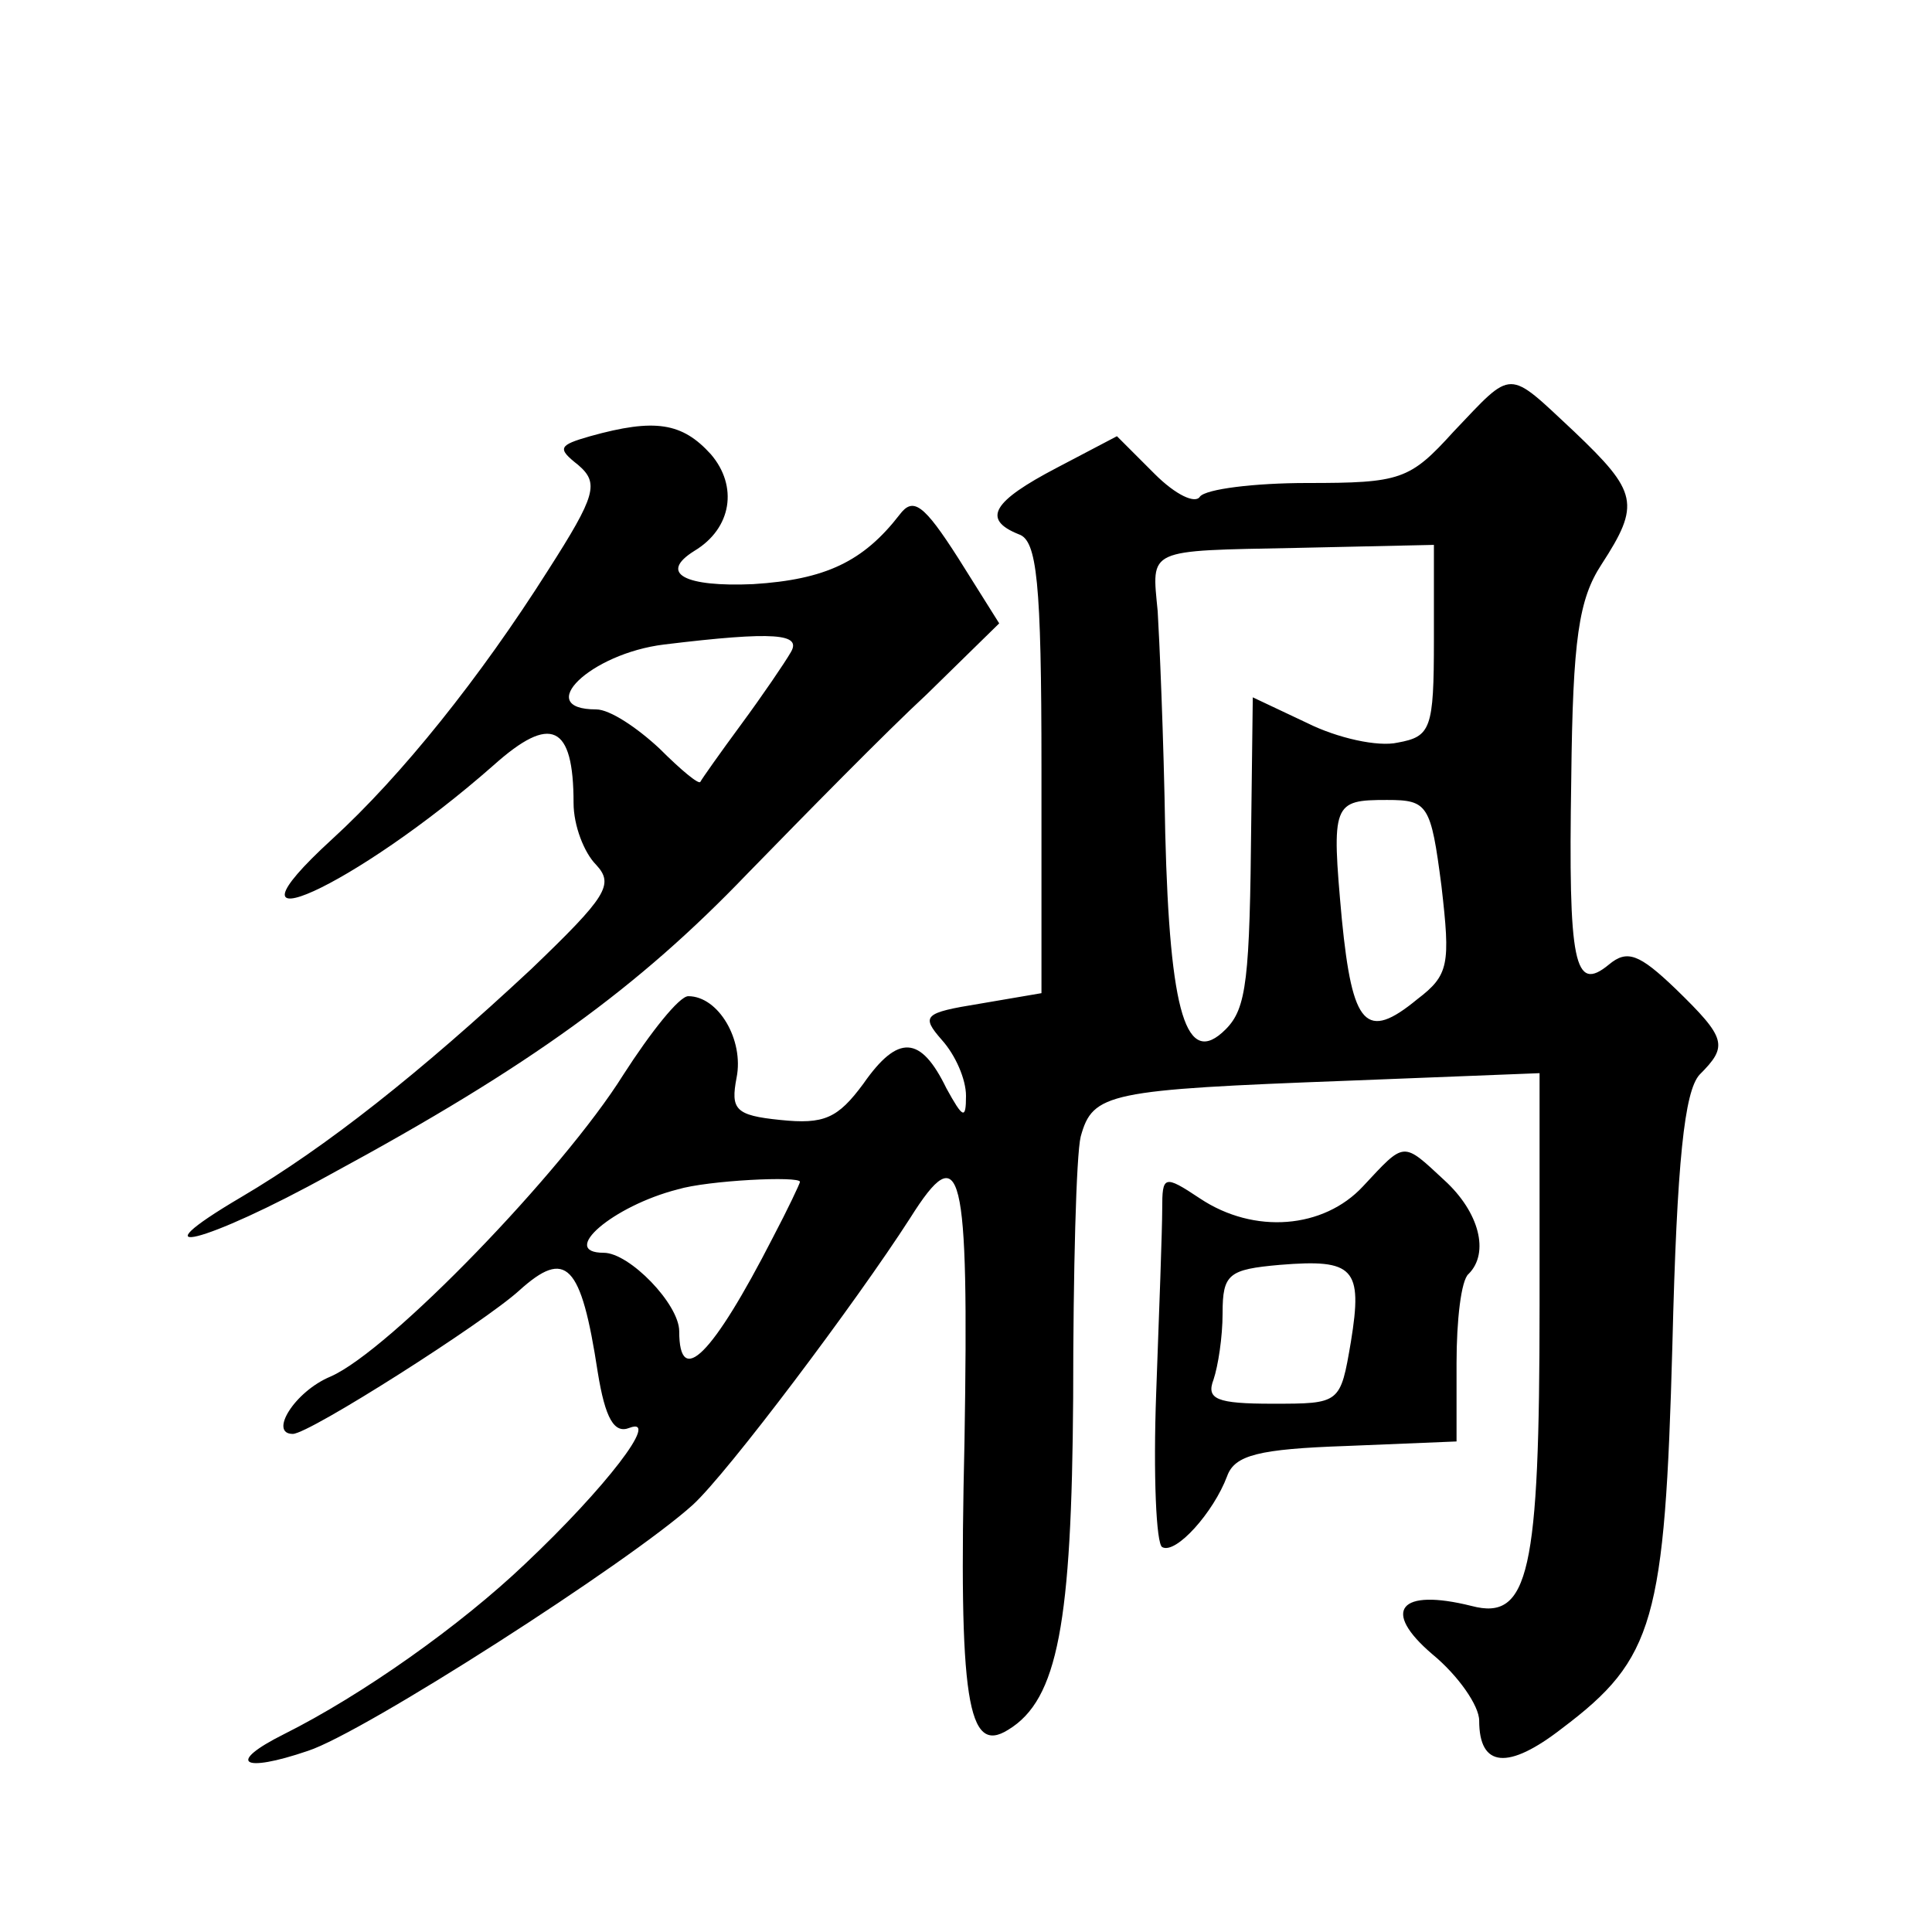 <?xml version="1.0" standalone="no"?>
<!DOCTYPE svg PUBLIC "-//W3C//DTD SVG 20010904//EN"
 "http://www.w3.org/TR/2001/REC-SVG-20010904/DTD/svg10.dtd">
<svg version="1.0" xmlns="http://www.w3.org/2000/svg"
 width="128pt" height="128pt" viewBox="0 0 128 128"
 preserveAspectRatio="xMidYMid meet">
<g transform="translate(0,128) scale(0.1,-0.1)"
fill="#0" stroke="none">
<path d="M963 994 c-29 -32 -35 -34 -97 -34 -35 0 -67 -4 -71 -9 -3 -5 -16 1 -30
15 l-25 25 -40 -21 c-42 -22 -50 -34 -25 -44 12 -4 15 -31 15 -155 l0 -149 -41
-7 c-37 -6 -39 -8 -25 -24 9 -10 16 -26 16 -37 0 -16 -2 -15 -13 5 -17 35 -32 36
-55 3 -17 -23 -26 -27 -55 -24 -30 3 -33 7 -29 28 5 25 -12 54 -32 54 -6 0 -25
-24 -43 -52 -40 -64 -155 -183 -194 -200 -24 -10 -41 -38 -25 -38 11 0 127 74 150
95 31 28 41 18 52 -54 5 -31 11 -41 21 -37 21 8 -16 -40 -69 -90 -43 -41 -108 -87
-160 -113 -38 -19 -28 -26 16 -11 37 12 213 125 255 163 23 21 108 134 144 190
34 54 39 35 36 -148 -4 -172 2 -208 29 -191 33 20 42 71 43 220 0 83 2 161 5 173
8 29 18 31 177 37 l127 5 0 -154 c0 -177 -7 -209 -45 -199 -48 12 -60 -3 -26 -32
17 -14 31 -34 31 -44 0 -31 19 -33 55 -5 61 46 68 71 73 254 3 122 8 168 18 179
19 19 18 24 -16 57 -24 23 -32 26 -44 16 -23 -19 -27 0 -25 123 1 93 5 119 20 142
26 40 24 48 -18 88 -45 42 -40 42 -80 0z m-13 -138 c0 -59 -2 -64 -24 -68 -13 -3
-40 3 -60 13 l-36 17 -1 -81 c-1 -106 -3 -125 -17 -139 -26 -26 -37 10 -40 130
-1 64 -4 131 -5 147 -4 42 -8 40 92 42 l91 2 0 -63z m5 -163 c6 -52 5 -59 -16 -75
-34 -28 -43 -18 -50 53 -7 77 -6 79 30 79 27 0 29 -3 36 -57z m-425 -196 c0 -1
-8 -18 -18 -37 -40 -78 -62 -100 -62 -62 0 18 -33 52 -50 52 -30 0 6 31 49 42 20
6 81 9 81 5z M391 991 c-21 -6 -22 -8 -8 -19 14 -12 12 -20 -20 -70 -45 -71 -97
-136 -143 -178 -83 -76 15 -32 107 49 38 34 53 27 53 -25 0 -15 7 -33 15 -41 12
-13 7 -21 -43 -69 -74 -69 -136 -118 -192 -151 -73 -43 -24 -31 59 15 133 72 204
124 276 199 39 40 92 94 119 119 l48 47 -27 43 c-23 36 -30 41 -39 29 -24 -31 -49
-43 -97 -46 -45 -2 -63 7 -39 22 25 15 29 43 11 64 -19 21 -37 24 -80 12z m133
-143 c-4 -7 -19 -29 -33 -48 -14 -19 -26 -36 -27 -38 -1 -2 -13 8 -27 22 -15 14
-33 26 -42 26 -42 0 -4 37 45 43 74 9 91 7 84 -5z M903 494 c-26 -28 -72 -32 -108
-8 -24 16 -25 15 -25 -7 0 -13 -2 -68 -4 -122 -2 -54 0 -100 4 -102 9 -5 34 23
43 47 5 14 21 18 79 20 l73 3 0 52 c0 28 3 55 8 59 14 14 7 41 -16 62 -28 26 -26
26 -54 -4z m-8 -103 c-7 -41 -7 -41 -52 -41 -37 0 -44 3 -39 16 3 9 6 28 6 44 0
26 4 29 38 32 49 4 55 -2 47 -51z"/>
</g>
</svg>
